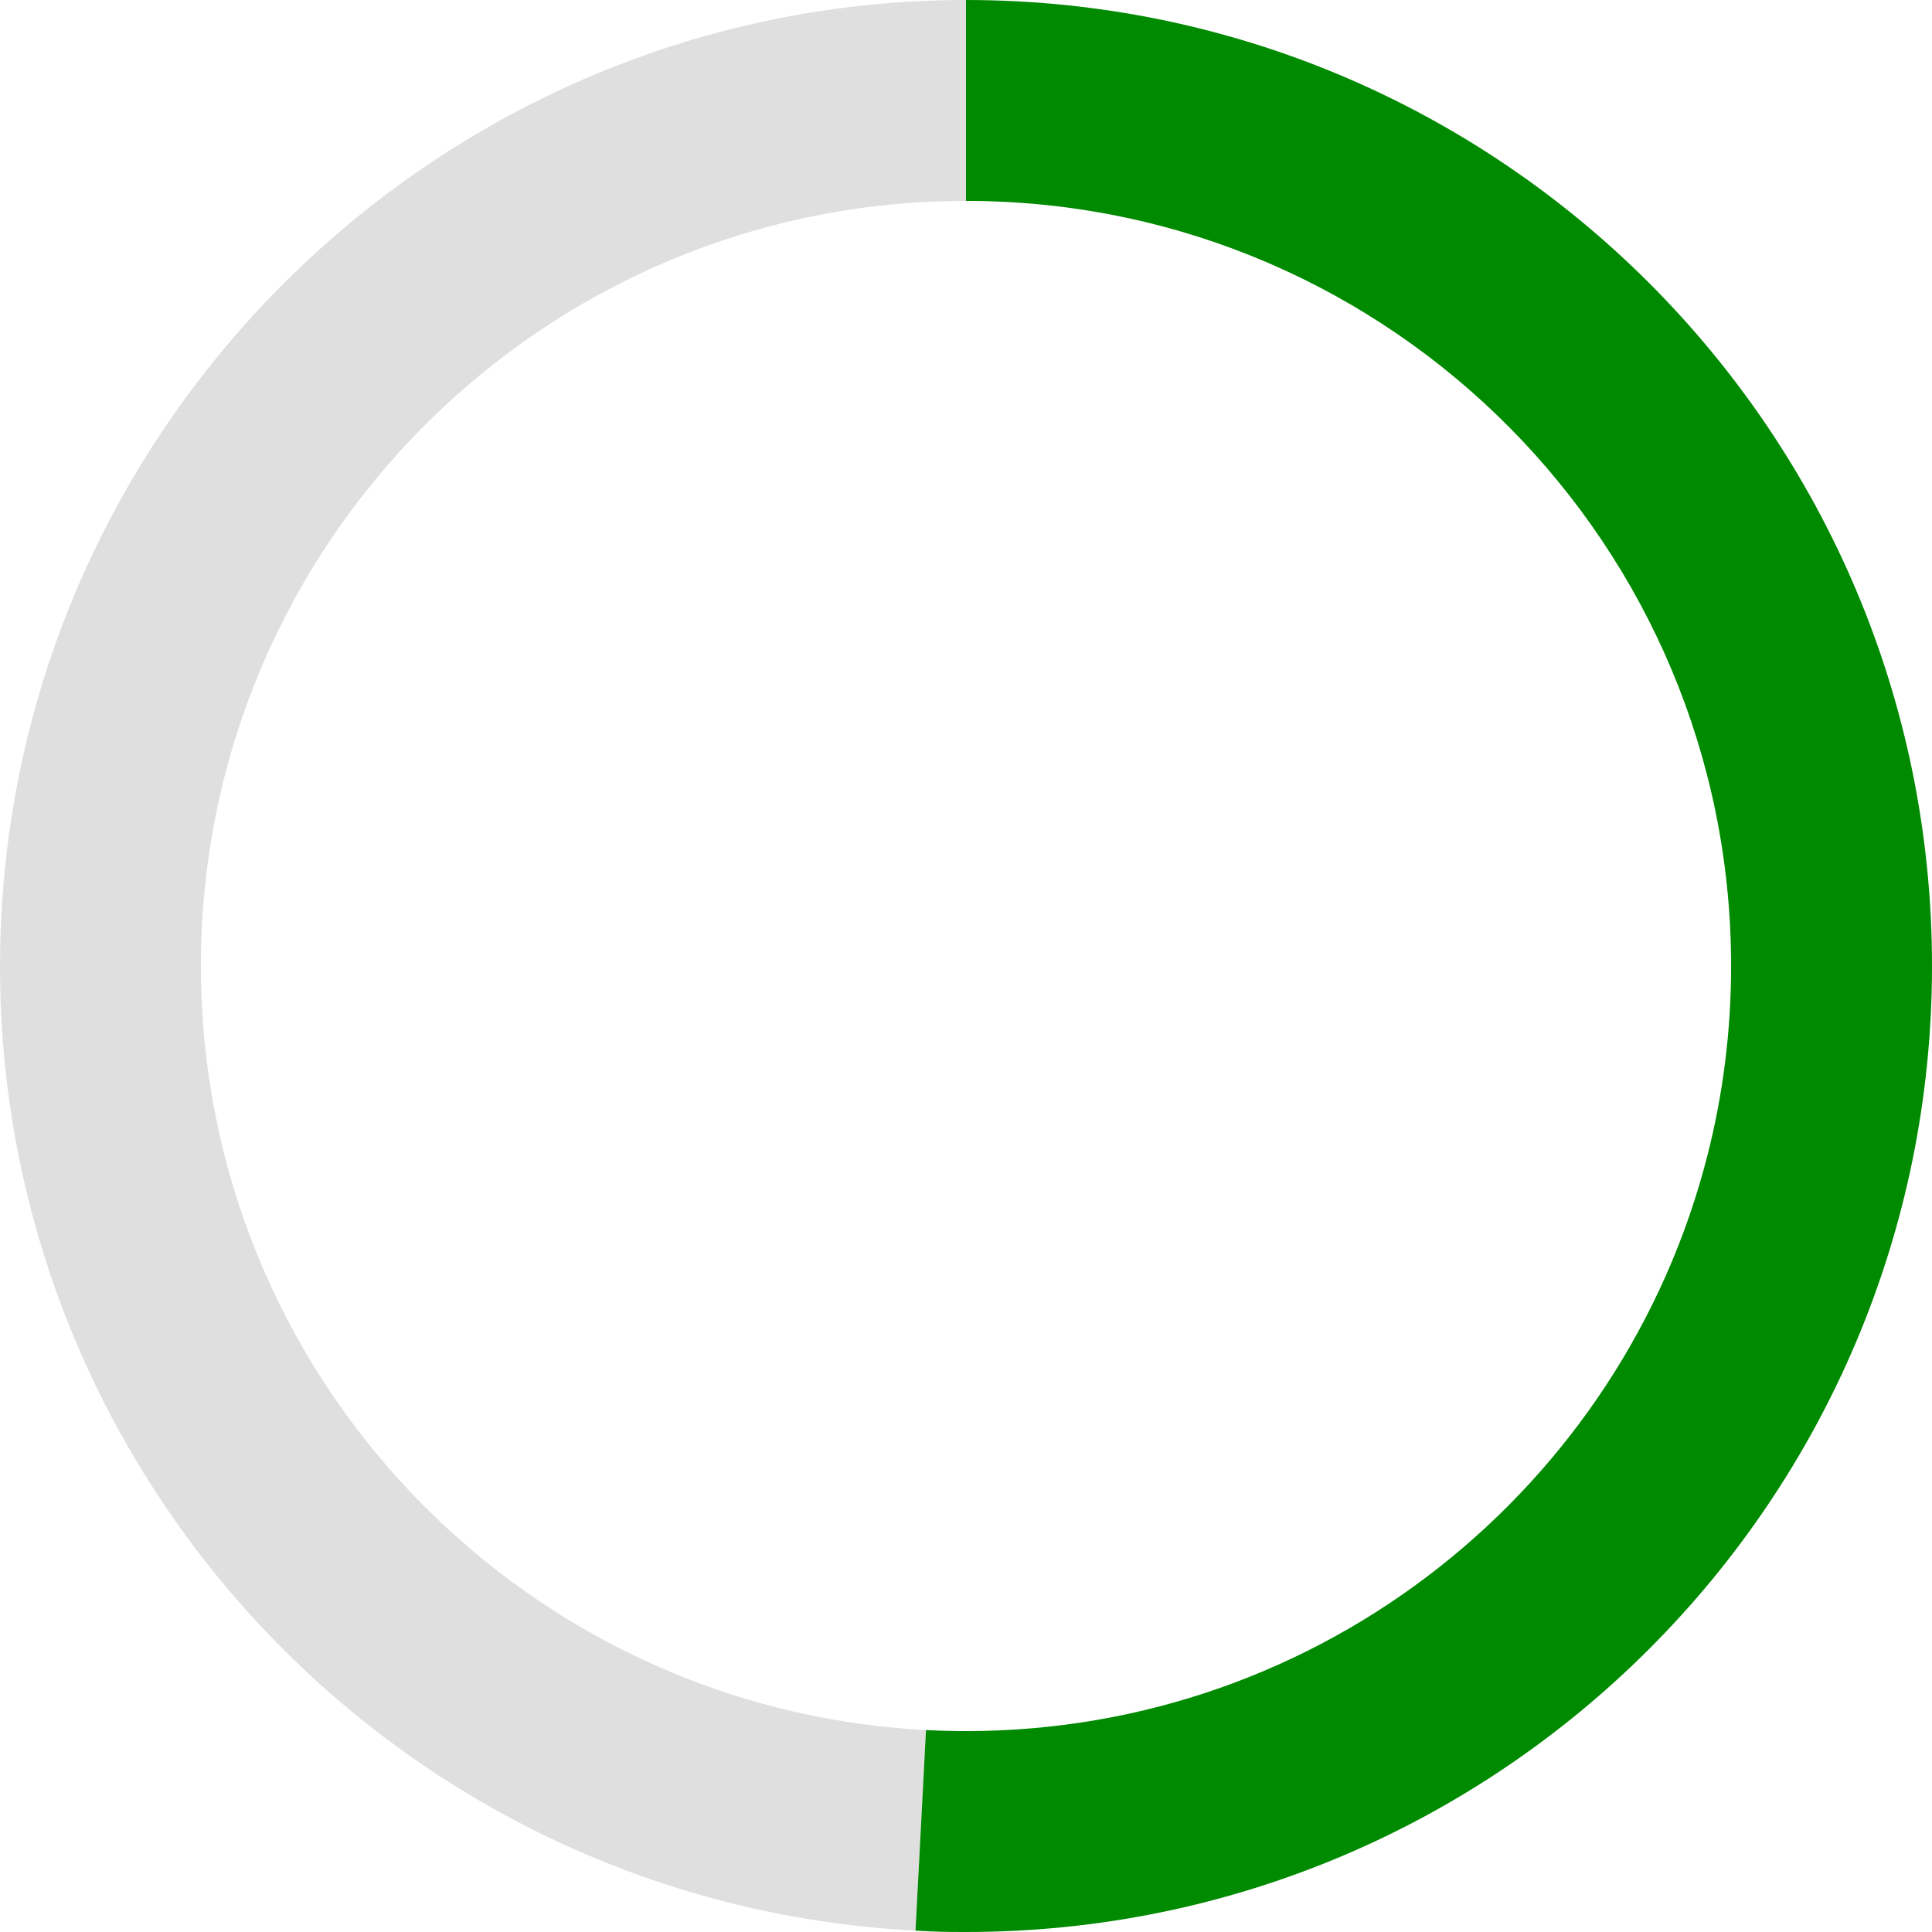 <?xml version="1.0" encoding="UTF-8"?><svg xmlns="http://www.w3.org/2000/svg" id="Layer_267c8a9bd5f655" viewBox="0 0 369.48 369.48" aria-hidden="true" width="369px" height="369px"><defs><linearGradient class="cerosgradient" data-cerosgradient="true" id="CerosGradient_idd388ce4a7" gradientUnits="userSpaceOnUse" x1="50%" y1="100%" x2="50%" y2="0%"><stop offset="0%" stop-color="#d1d1d1"/><stop offset="100%" stop-color="#d1d1d1"/></linearGradient><linearGradient/><style>.cls-1-67c8a9bd5f655{fill:#dfdfdf;}.cls-2-67c8a9bd5f655{fill:#008a00;}</style></defs><g id="Layer_1-267c8a9bd5f655"><path class="cls-1-67c8a9bd5f655" d="M38.42,184.74c0,78.24,61.42,142.14,138.67,146.12l-2.01,38.36C73.19,363.88-5.08,276.96.26,175.07,5.39,77.26,86.8,0,184.74,0v38.42c-80.81,0-146.32,65.51-146.32,146.32Z"/><path class="cls-2-67c8a9bd5f655" d="M369.48,184.74c0,102.03-82.71,184.74-184.74,184.74-4.08,0-5.59-.04-9.66-.26l2.01-38.36c2.53.13,5.08.2,7.65.2,68.3,0,125.67-46.8,141.79-110.08,2.96-11.59,4.53-23.73,4.53-36.24,0-80.29-64.67-145.48-144.77-146.31-.51-.01-1.03-.01-1.55-.01V0c102.03,0,184.74,82.71,184.74,184.74Z"/></g></svg>